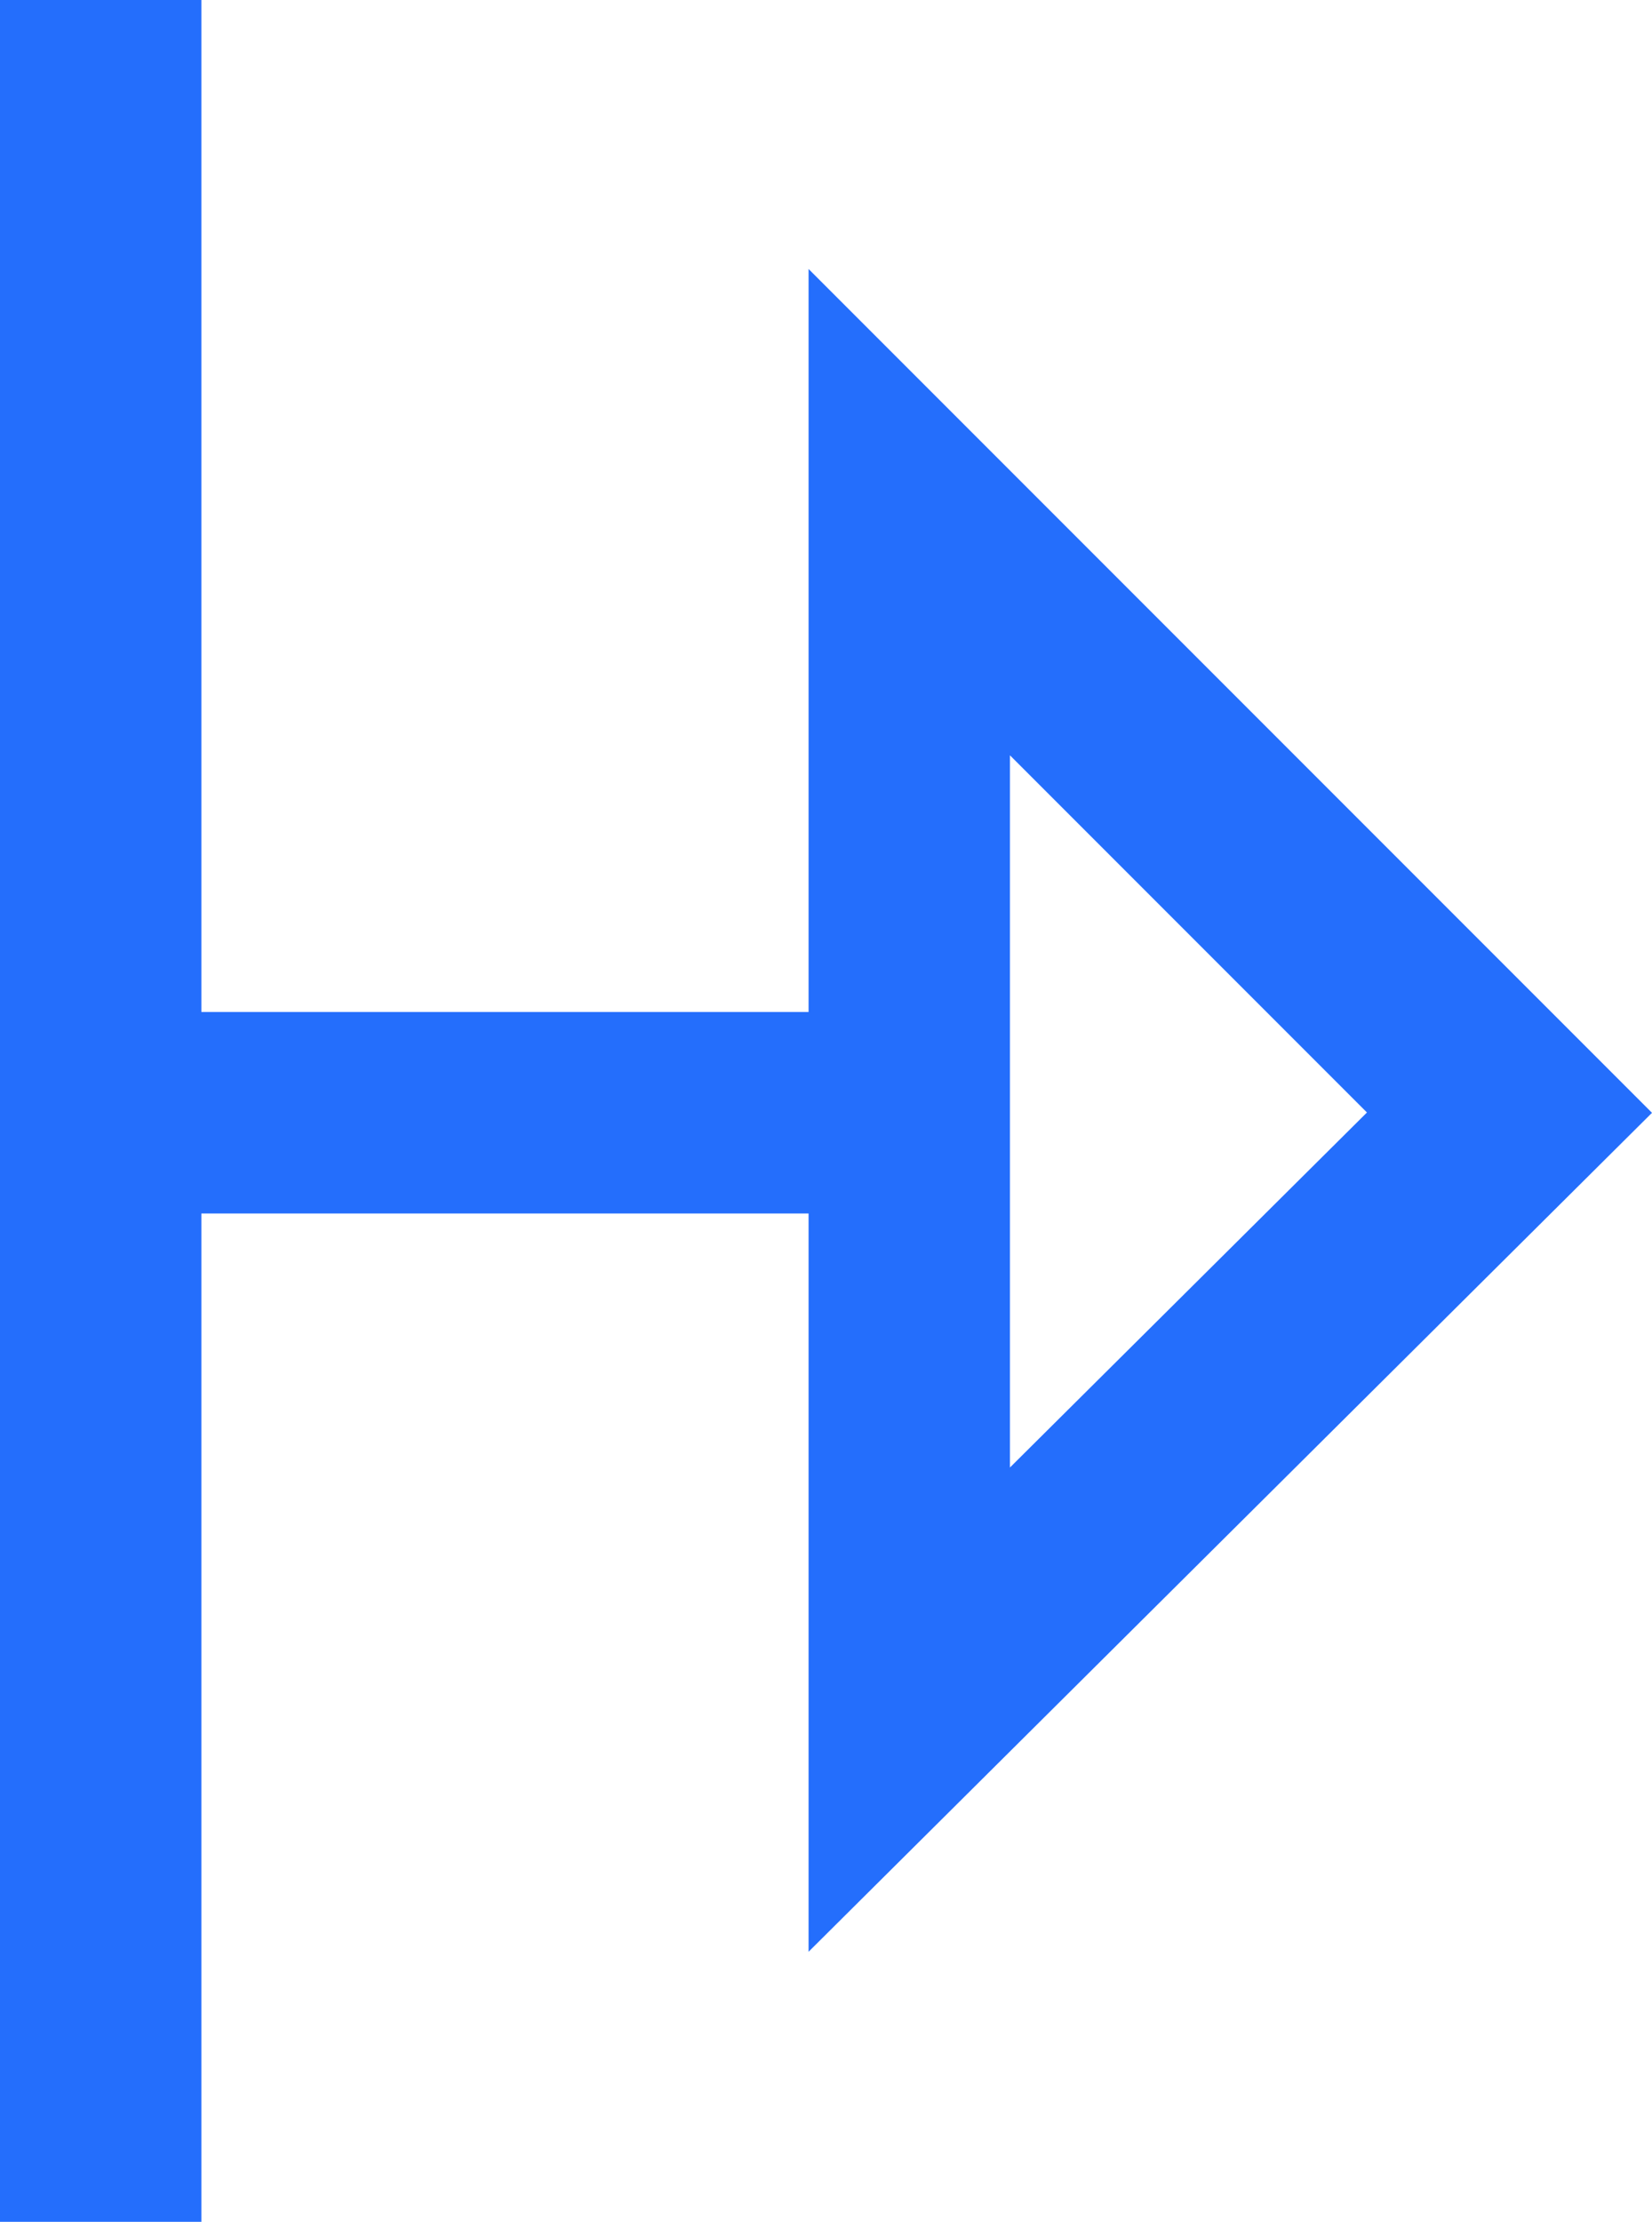 <svg version="1.1" xmlns="http://www.w3.org/2000/svg" x="0px" y="0px" viewBox="0 0 200 268.86" style="enable-background:new 0 0 200 268.86;" xml:space="preserve">
	<style type="text/css">
		.st0{fill:#246EFC;}
	</style>
	<path class="st0" d="M200,134.66L97.89,32.55v89.91H24.38V0H0v268.86h24.38V146.84h73.51v89.34L200,134.66z M122.27,91.4
	l43.22,43.22l-43.22,42.96V91.4z"/>
</svg>
